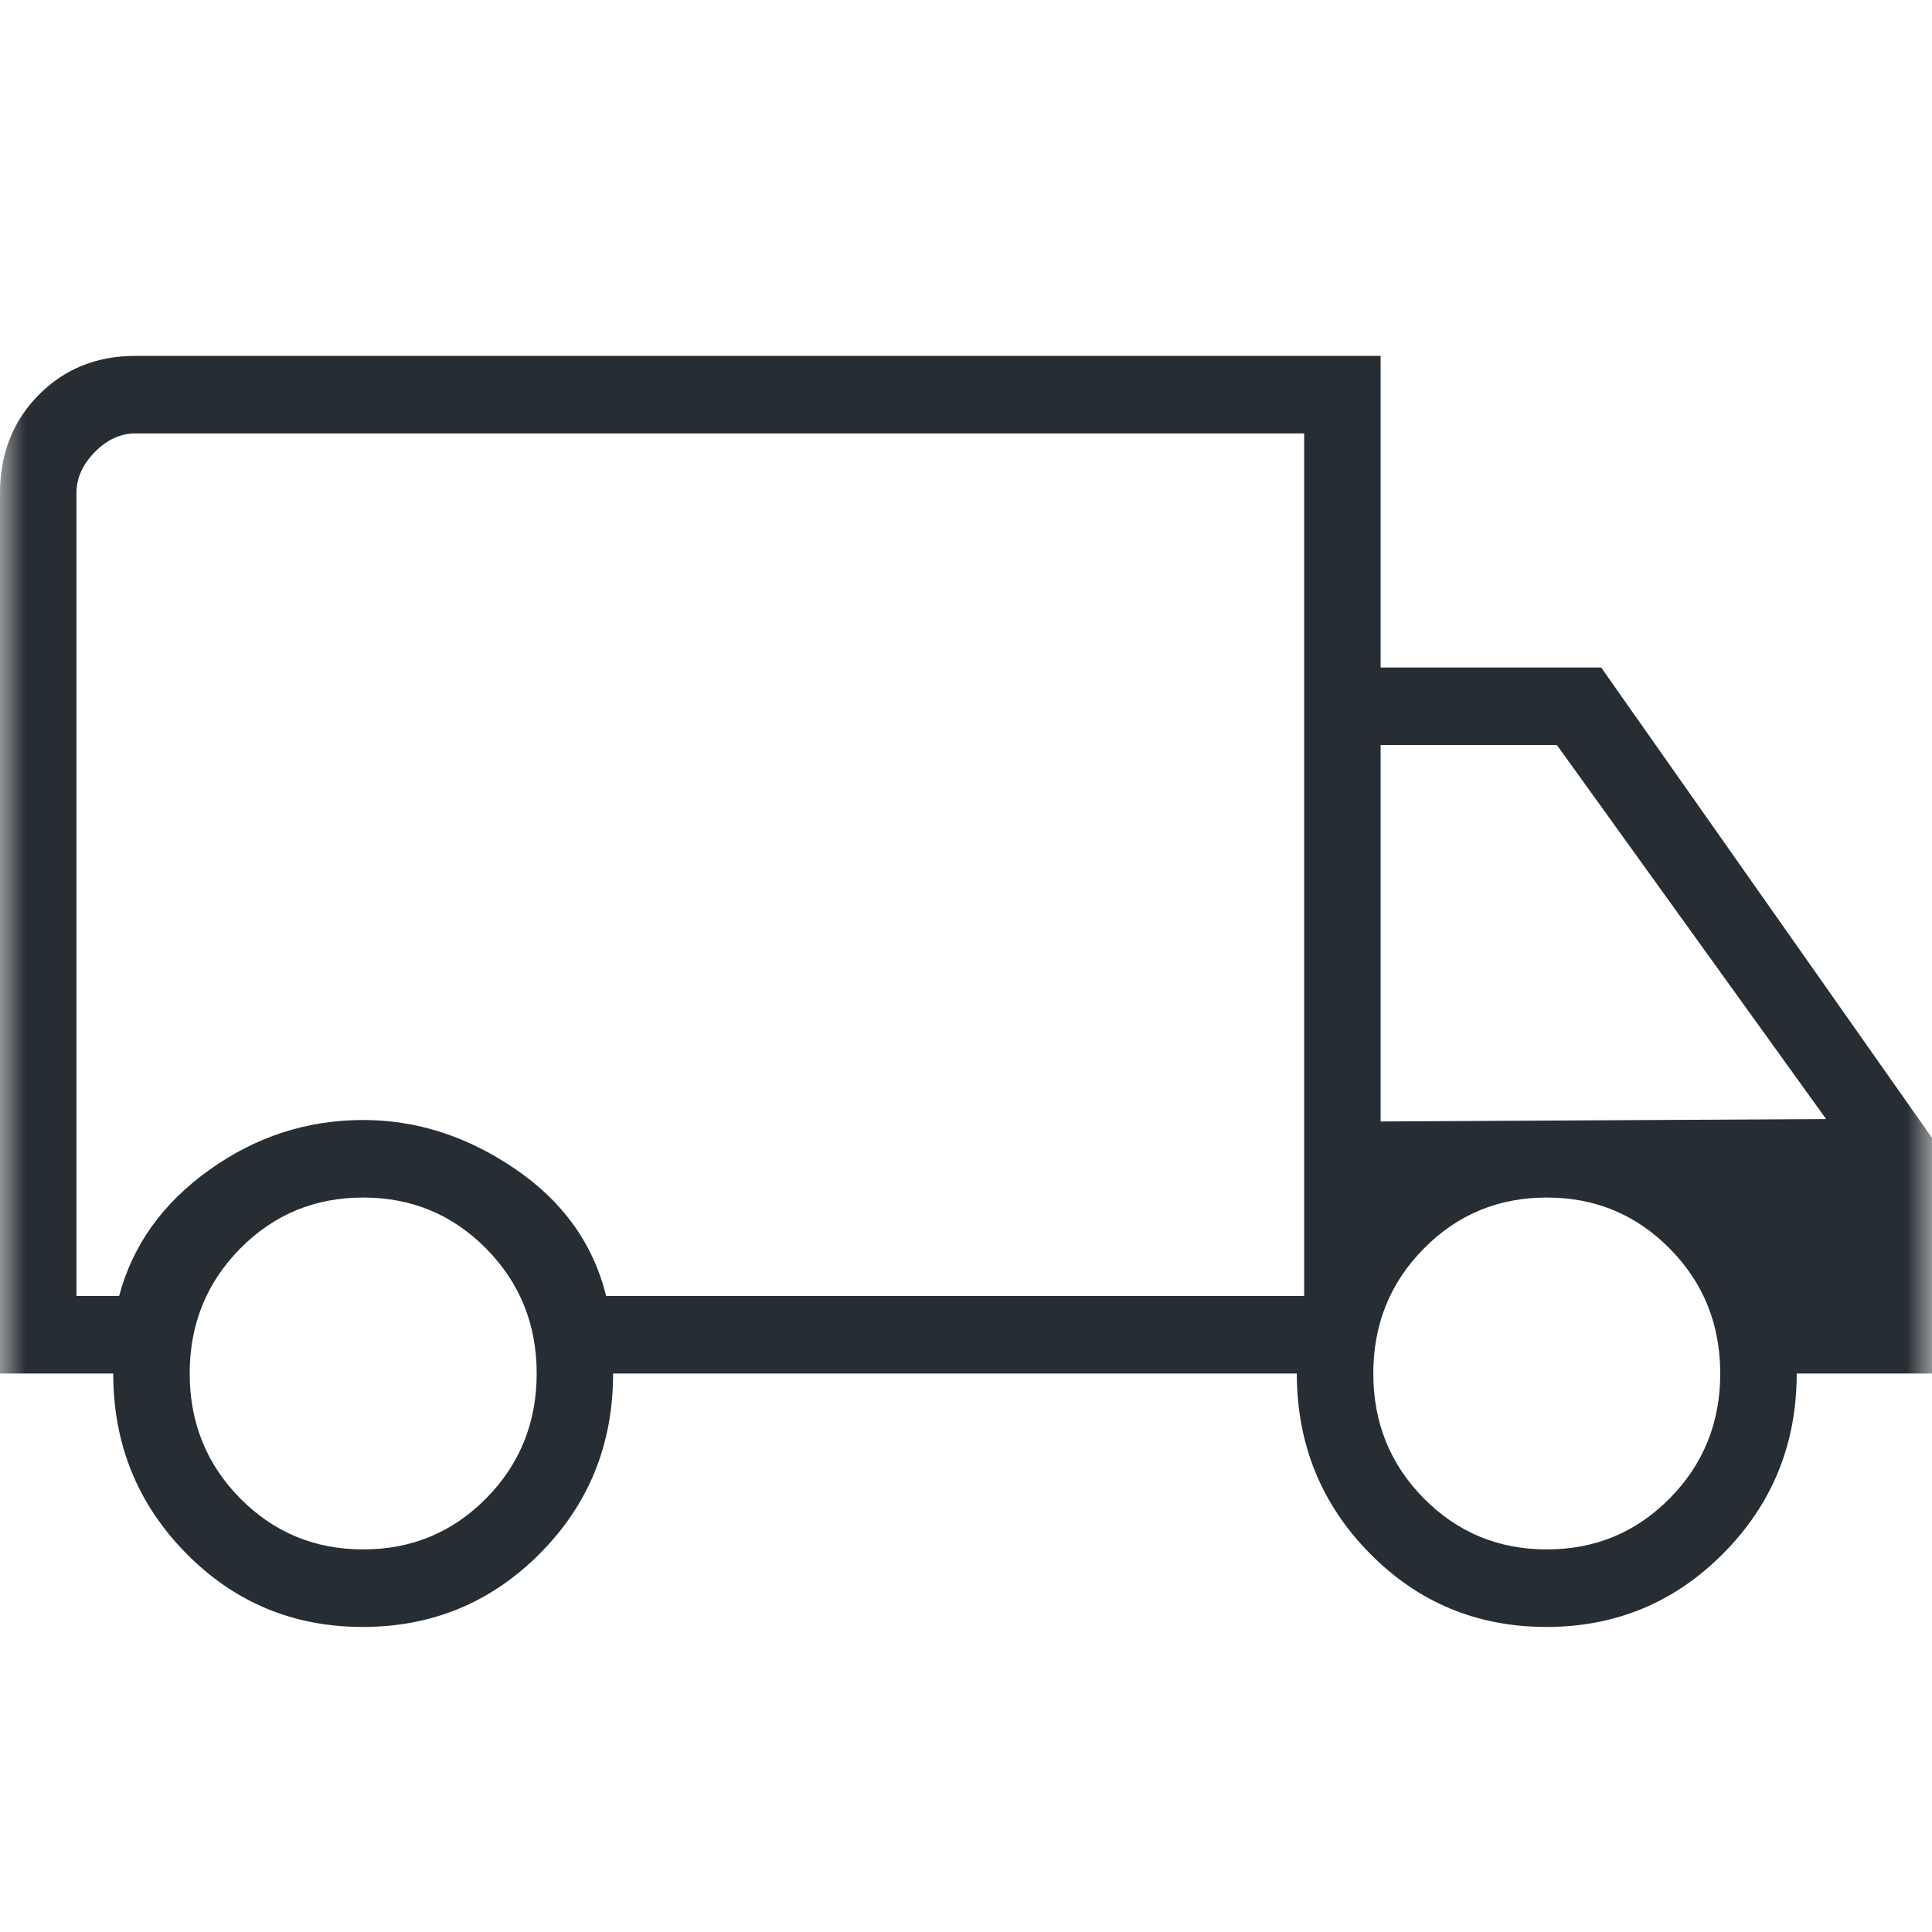 <svg width="38" height="38" viewBox="0 0 38 38" fill="none" xmlns="http://www.w3.org/2000/svg">
<mask id="mask0_237_432" style="mask-type:alpha" maskUnits="userSpaceOnUse" x="0" y="0" width="38" height="38">
<rect width="38" height="38" fill="#D9D9D9"/>
</mask>
<g mask="url(#mask0_237_432)">
<path d="M7.135 32C5.767 32 4.607 31.515 3.655 30.546C2.703 29.576 2.227 28.399 2.227 27.015H0V9.698C0 8.926 0.253 8.283 0.759 7.77C1.265 7.257 1.899 7 2.661 7H27.155V13.129H31.493L38 22.381V27.015H35.339C35.339 28.399 34.861 29.576 33.903 30.546C32.945 31.515 31.783 32 30.415 32C29.047 32 27.887 31.515 26.935 30.546C25.983 29.576 25.507 28.399 25.507 27.015H12.059C12.059 28.408 11.581 29.587 10.623 30.552C9.665 31.517 8.503 32 7.135 32ZM7.143 30.475C8.095 30.475 8.902 30.14 9.564 29.469C10.225 28.799 10.556 27.98 10.556 27.015C10.556 26.049 10.225 25.23 9.564 24.56C8.902 23.889 8.095 23.554 7.143 23.554C6.191 23.554 5.384 23.889 4.722 24.56C4.061 25.23 3.731 26.049 3.731 27.015C3.731 27.98 4.061 28.799 4.722 29.469C5.384 30.14 6.191 30.475 7.143 30.475ZM1.504 25.49H2.343C2.61 24.49 3.202 23.663 4.118 23.01C5.033 22.356 6.042 22.029 7.143 22.029C8.196 22.029 9.193 22.35 10.133 22.992C11.073 23.633 11.669 24.466 11.922 25.49H25.651V8.525H2.661C2.372 8.525 2.106 8.647 1.865 8.891C1.624 9.136 1.504 9.405 1.504 9.698V25.49ZM30.423 30.475C31.376 30.475 32.182 30.14 32.843 29.469C33.505 28.799 33.835 27.98 33.835 27.015C33.835 26.049 33.505 25.23 32.843 24.56C32.182 23.889 31.376 23.554 30.423 23.554C29.471 23.554 28.664 23.889 28.003 24.56C27.341 25.23 27.011 26.049 27.011 27.015C27.011 27.98 27.341 28.799 28.003 29.469C28.664 30.14 29.471 30.475 30.423 30.475ZM27.155 22.058L35.918 22.011L30.622 14.654H27.155V22.058Z" fill="#262D33"/>
</g>
</svg>

